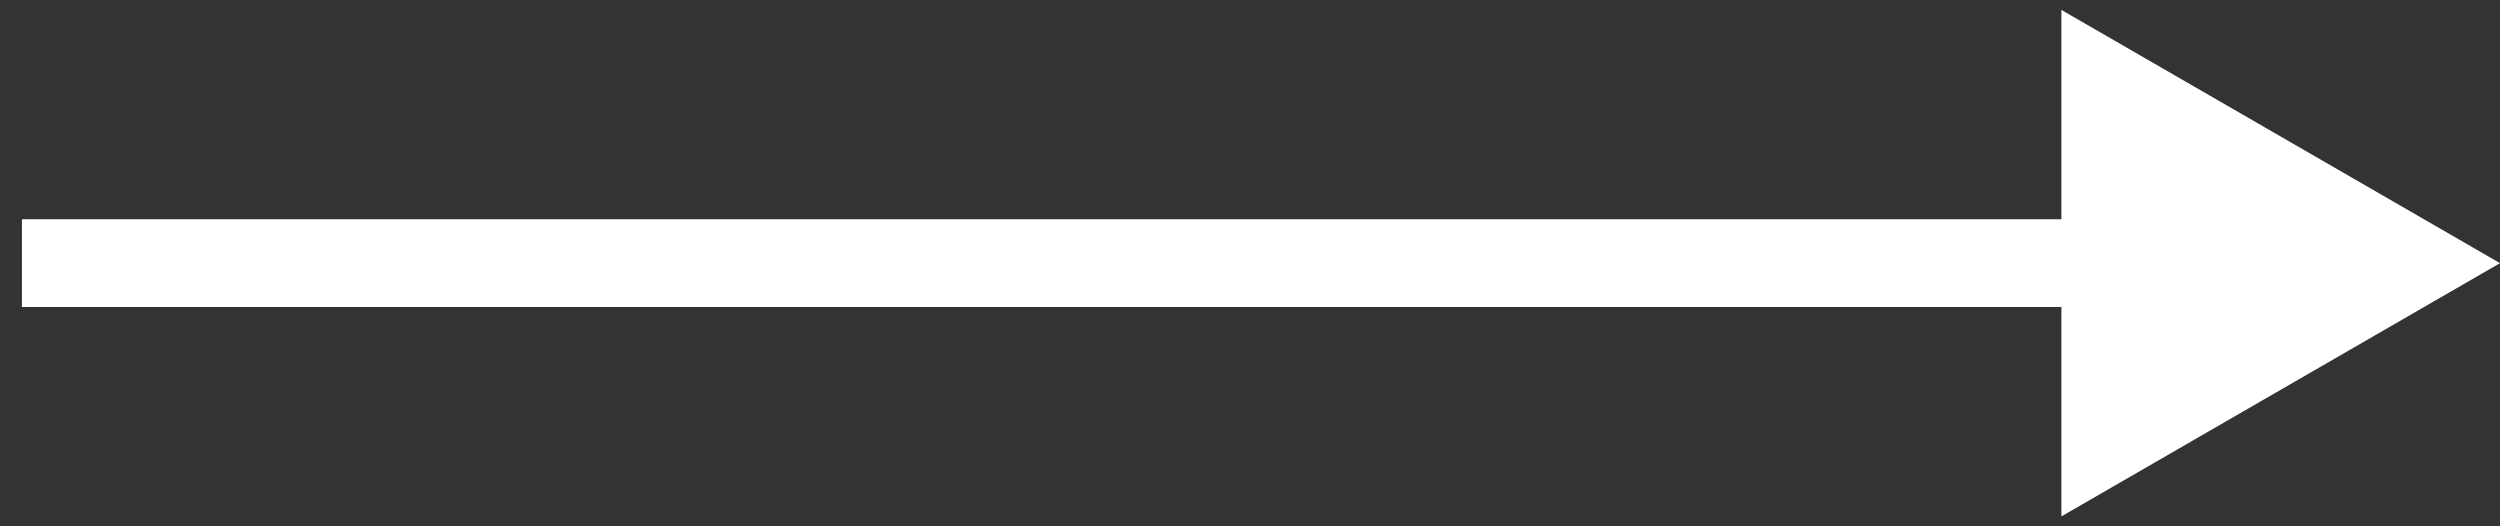 <svg width="57" height="12" viewBox="0 0 57 12" fill="none" xmlns="http://www.w3.org/2000/svg">
<rect x="0" y="0" width="57" height="12" fill="#333333" stroke="none"/>
<path d="M1.5 5H0.5V7H1.5V5ZM57 6L47 0.226V11.774L57 6ZM1.5 7H48V5H1.5V7Z" fill="white"/>
</svg>
